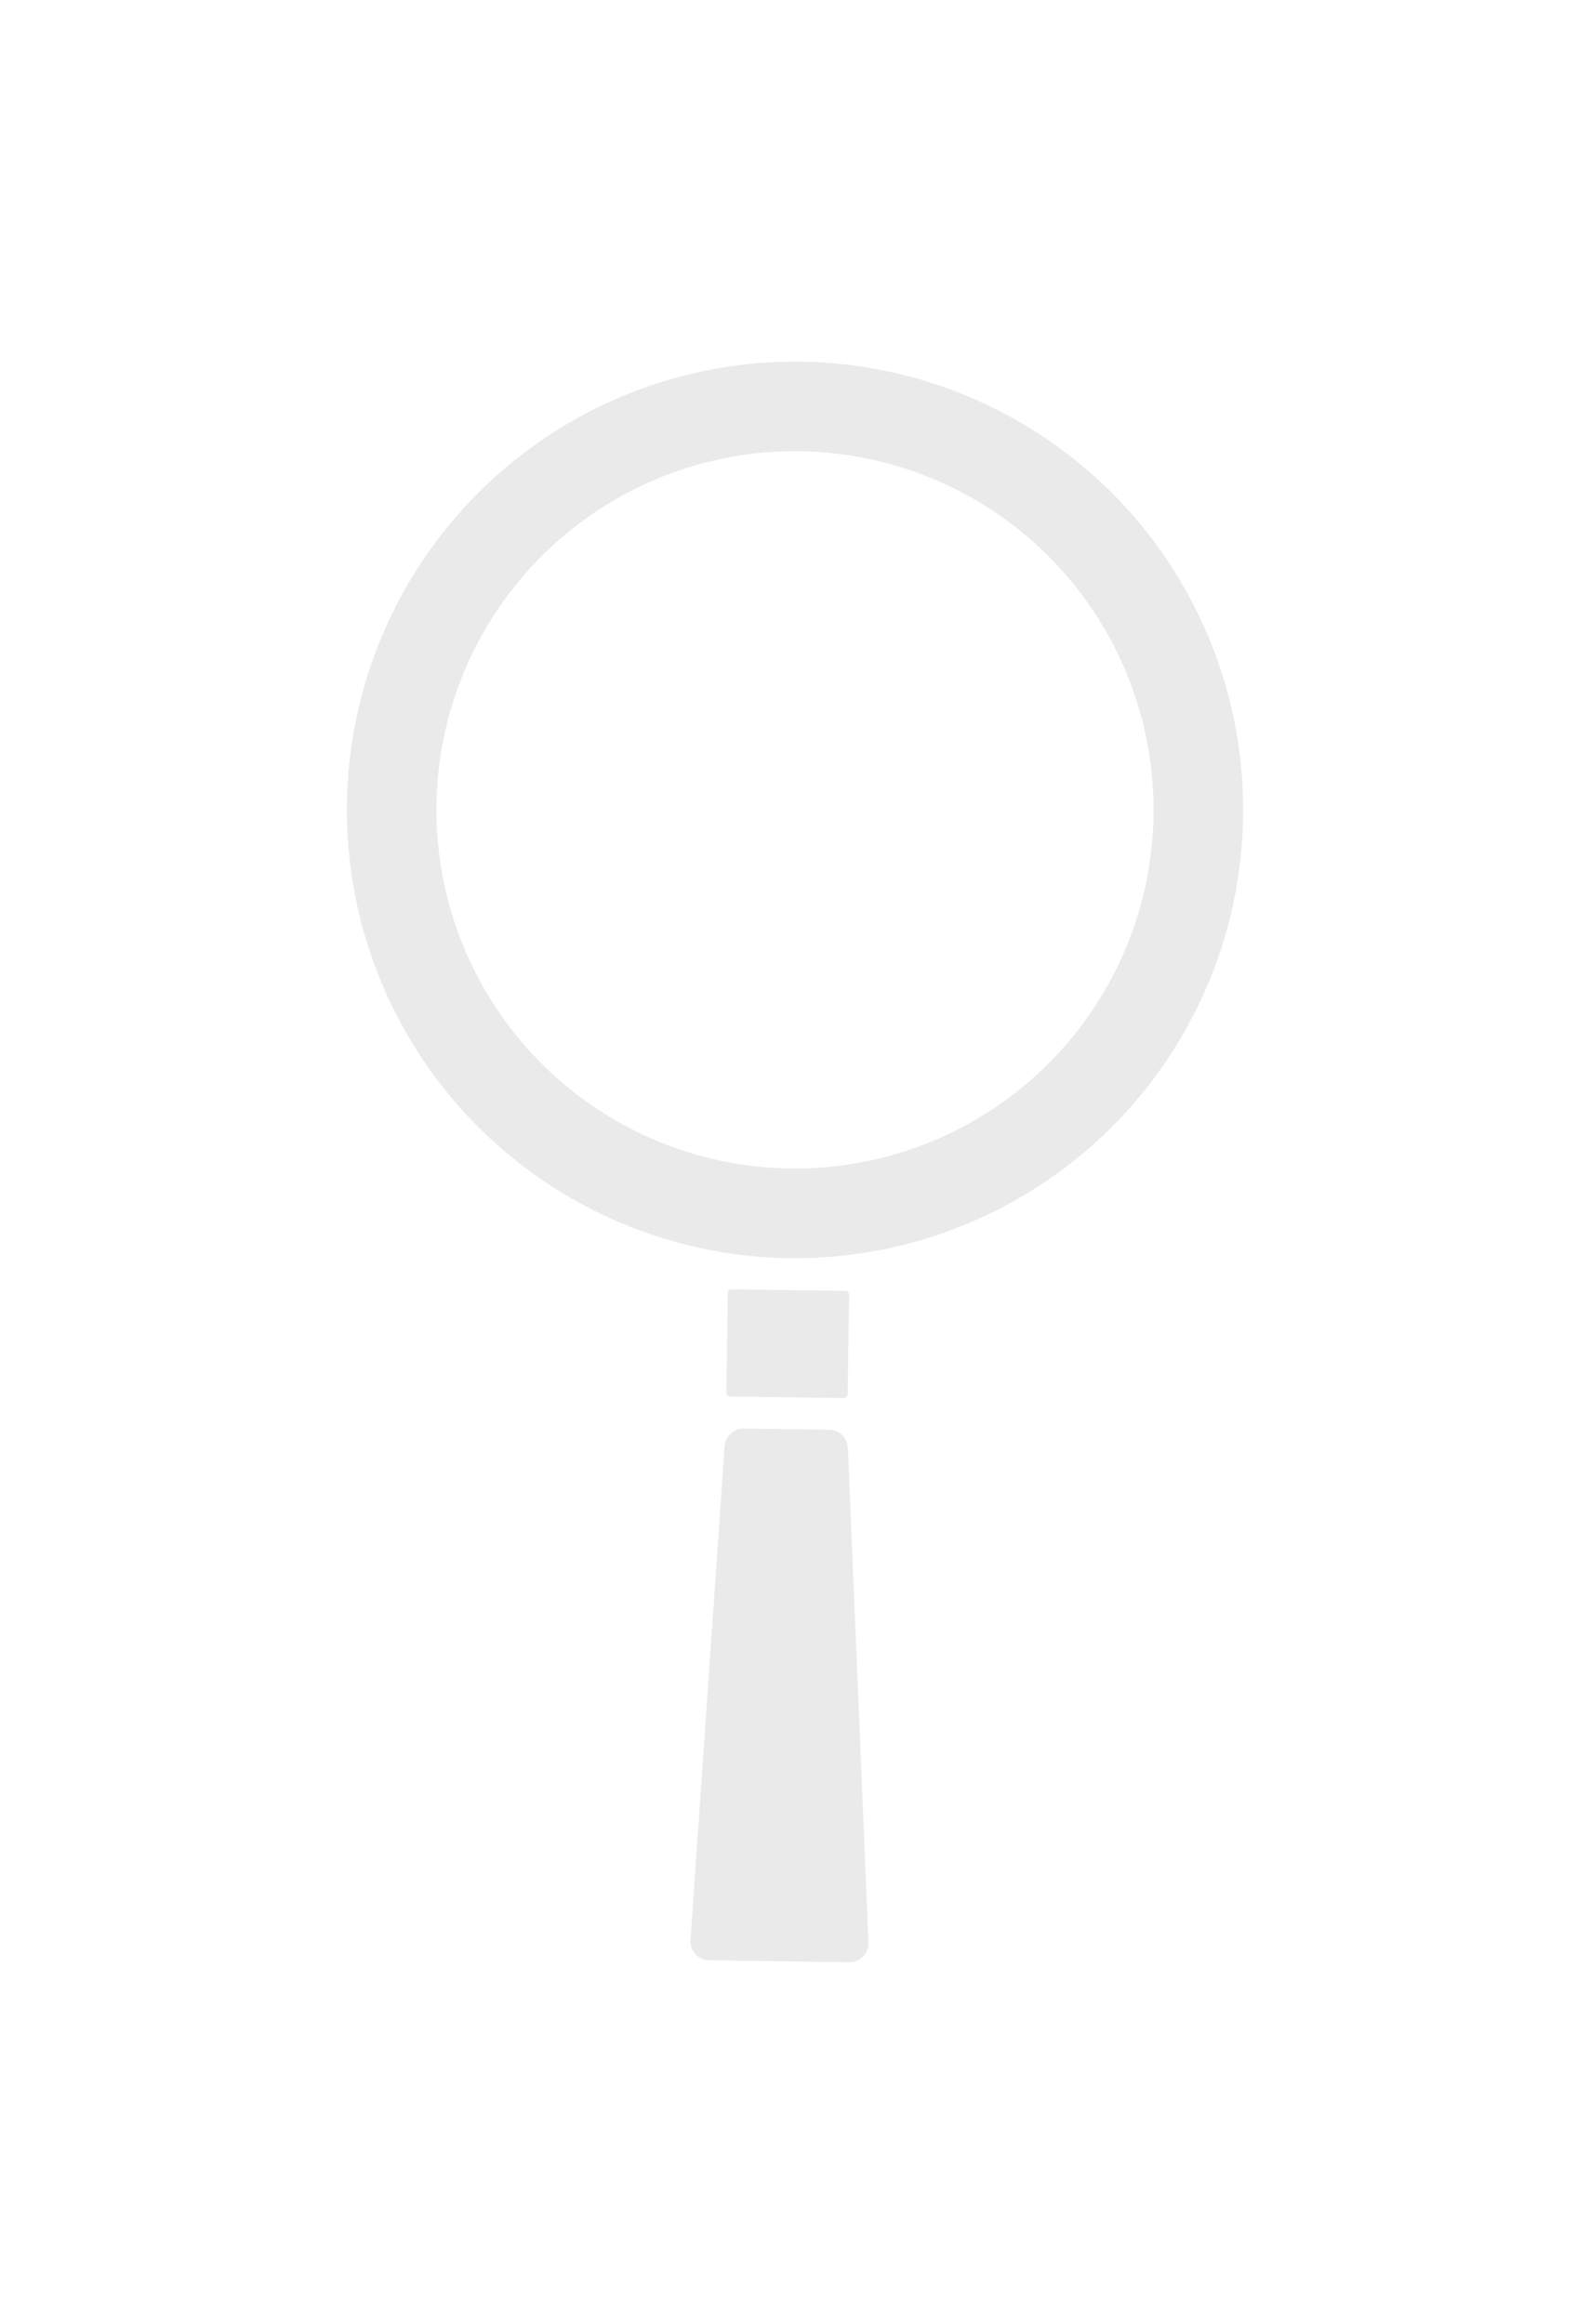 <svg xmlns="http://www.w3.org/2000/svg" viewBox="0 0 596.09 870.96"><defs><style>.cls-1{fill:#eaeaea;}</style></defs><g id="Layer_1" data-name="Layer 1"><path class="cls-1" d="M130.07,301.23A168,168,0,1,0,300.35,135.56,168,168,0,0,0,130.07,301.23Zm33.57.46A134.42,134.42,0,1,1,296.2,437.94,134.42,134.42,0,0,1,163.64,301.69Z"/><rect class="cls-1" x="275.2" y="480.83" width="40.2" height="45.47" rx="1.3" transform="translate(-212.27 791.93) rotate(-89.21)"/><path class="cls-1" d="M265.91,734.69l52.43.72a7.15,7.15,0,0,0,7.24-7.45L317.87,542.7a7.15,7.15,0,0,0-7.05-6.86l-31.92-.44a7.16,7.16,0,0,0-7.24,6.67L258.87,727A7.15,7.15,0,0,0,265.91,734.69Z"/></g></svg>